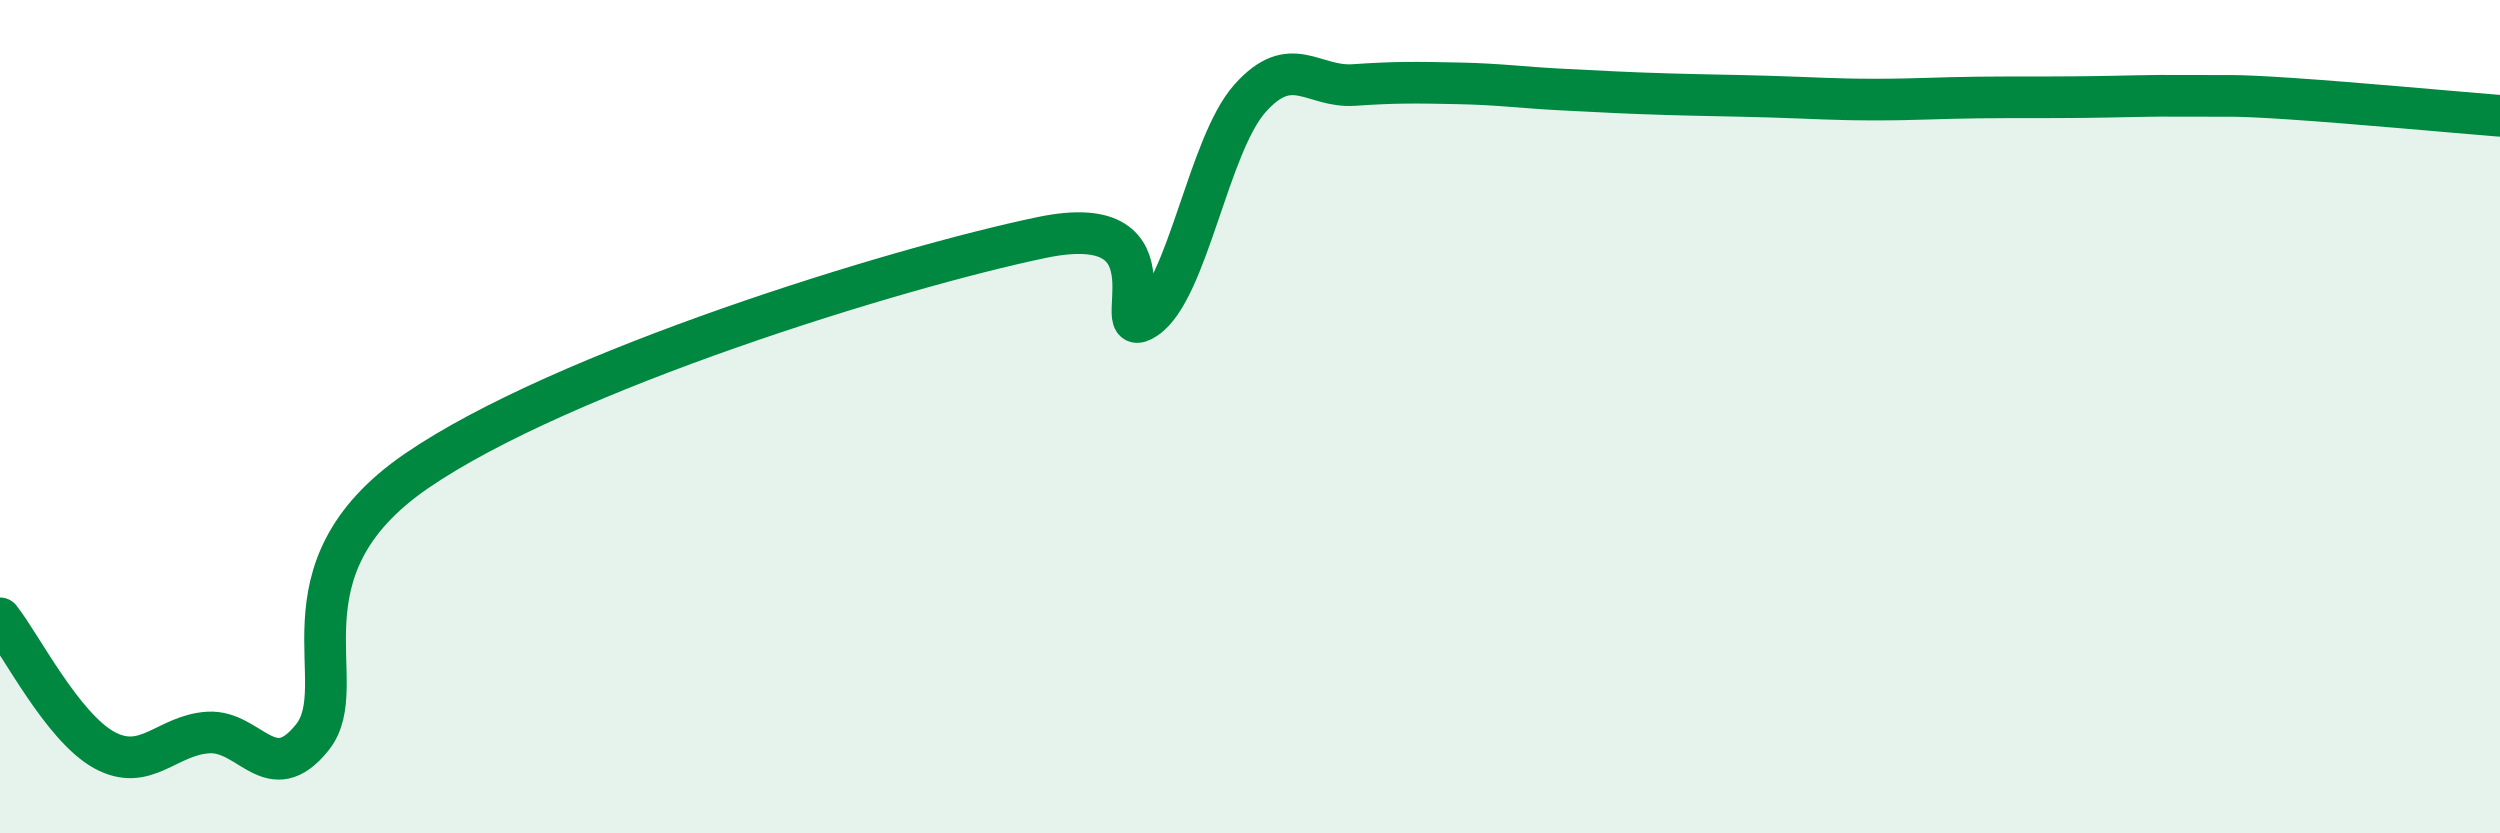 
    <svg width="60" height="20" viewBox="0 0 60 20" xmlns="http://www.w3.org/2000/svg">
      <path
        d="M 0,14.84 C 0.5,15.47 1.5,17.45 2.5,18 C 3.5,18.55 4,17.64 5,17.58 C 6,17.52 6.5,18.95 7.5,17.69 C 8.5,16.43 6.5,13.7 10,11.3 C 13.5,8.9 21.5,6.43 25,5.7 C 28.5,4.97 26.5,8.31 27.5,7.64 C 28.5,6.97 29,3.48 30,2.36 C 31,1.24 31.5,2.11 32.5,2.04 C 33.5,1.97 34,1.98 35,2 C 36,2.02 36.5,2.1 37.5,2.15 C 38.5,2.2 39,2.23 40,2.26 C 41,2.29 41.5,2.29 42.5,2.32 C 43.5,2.35 44,2.39 45,2.39 C 46,2.39 46.5,2.35 47.5,2.34 C 48.5,2.33 49,2.34 50,2.33 C 51,2.32 51.5,2.29 52.5,2.3 C 53.5,2.31 53.5,2.27 55,2.37 C 56.5,2.47 59,2.7 60,2.78L60 20L0 20Z"
        fill="#008740"
        opacity="0.1"
        stroke-linecap="round"
        stroke-linejoin="round"
      />
      <path
        d="M 0,14.84 C 0.5,15.47 1.5,17.45 2.5,18 C 3.5,18.55 4,17.64 5,17.58 C 6,17.52 6.5,18.95 7.5,17.69 C 8.5,16.43 6.5,13.7 10,11.3 C 13.5,8.9 21.5,6.43 25,5.7 C 28.5,4.97 26.5,8.31 27.5,7.64 C 28.5,6.97 29,3.48 30,2.36 C 31,1.24 31.5,2.11 32.5,2.04 C 33.5,1.97 34,1.98 35,2 C 36,2.02 36.5,2.1 37.5,2.15 C 38.5,2.2 39,2.23 40,2.26 C 41,2.29 41.5,2.29 42.5,2.32 C 43.5,2.35 44,2.39 45,2.39 C 46,2.39 46.5,2.35 47.5,2.34 C 48.5,2.33 49,2.34 50,2.33 C 51,2.32 51.5,2.29 52.5,2.3 C 53.5,2.31 53.5,2.27 55,2.37 C 56.5,2.47 59,2.7 60,2.78"
        stroke="#008740"
        stroke-width="1"
        fill="none"
        stroke-linecap="round"
        stroke-linejoin="round"
      />
    </svg>
  